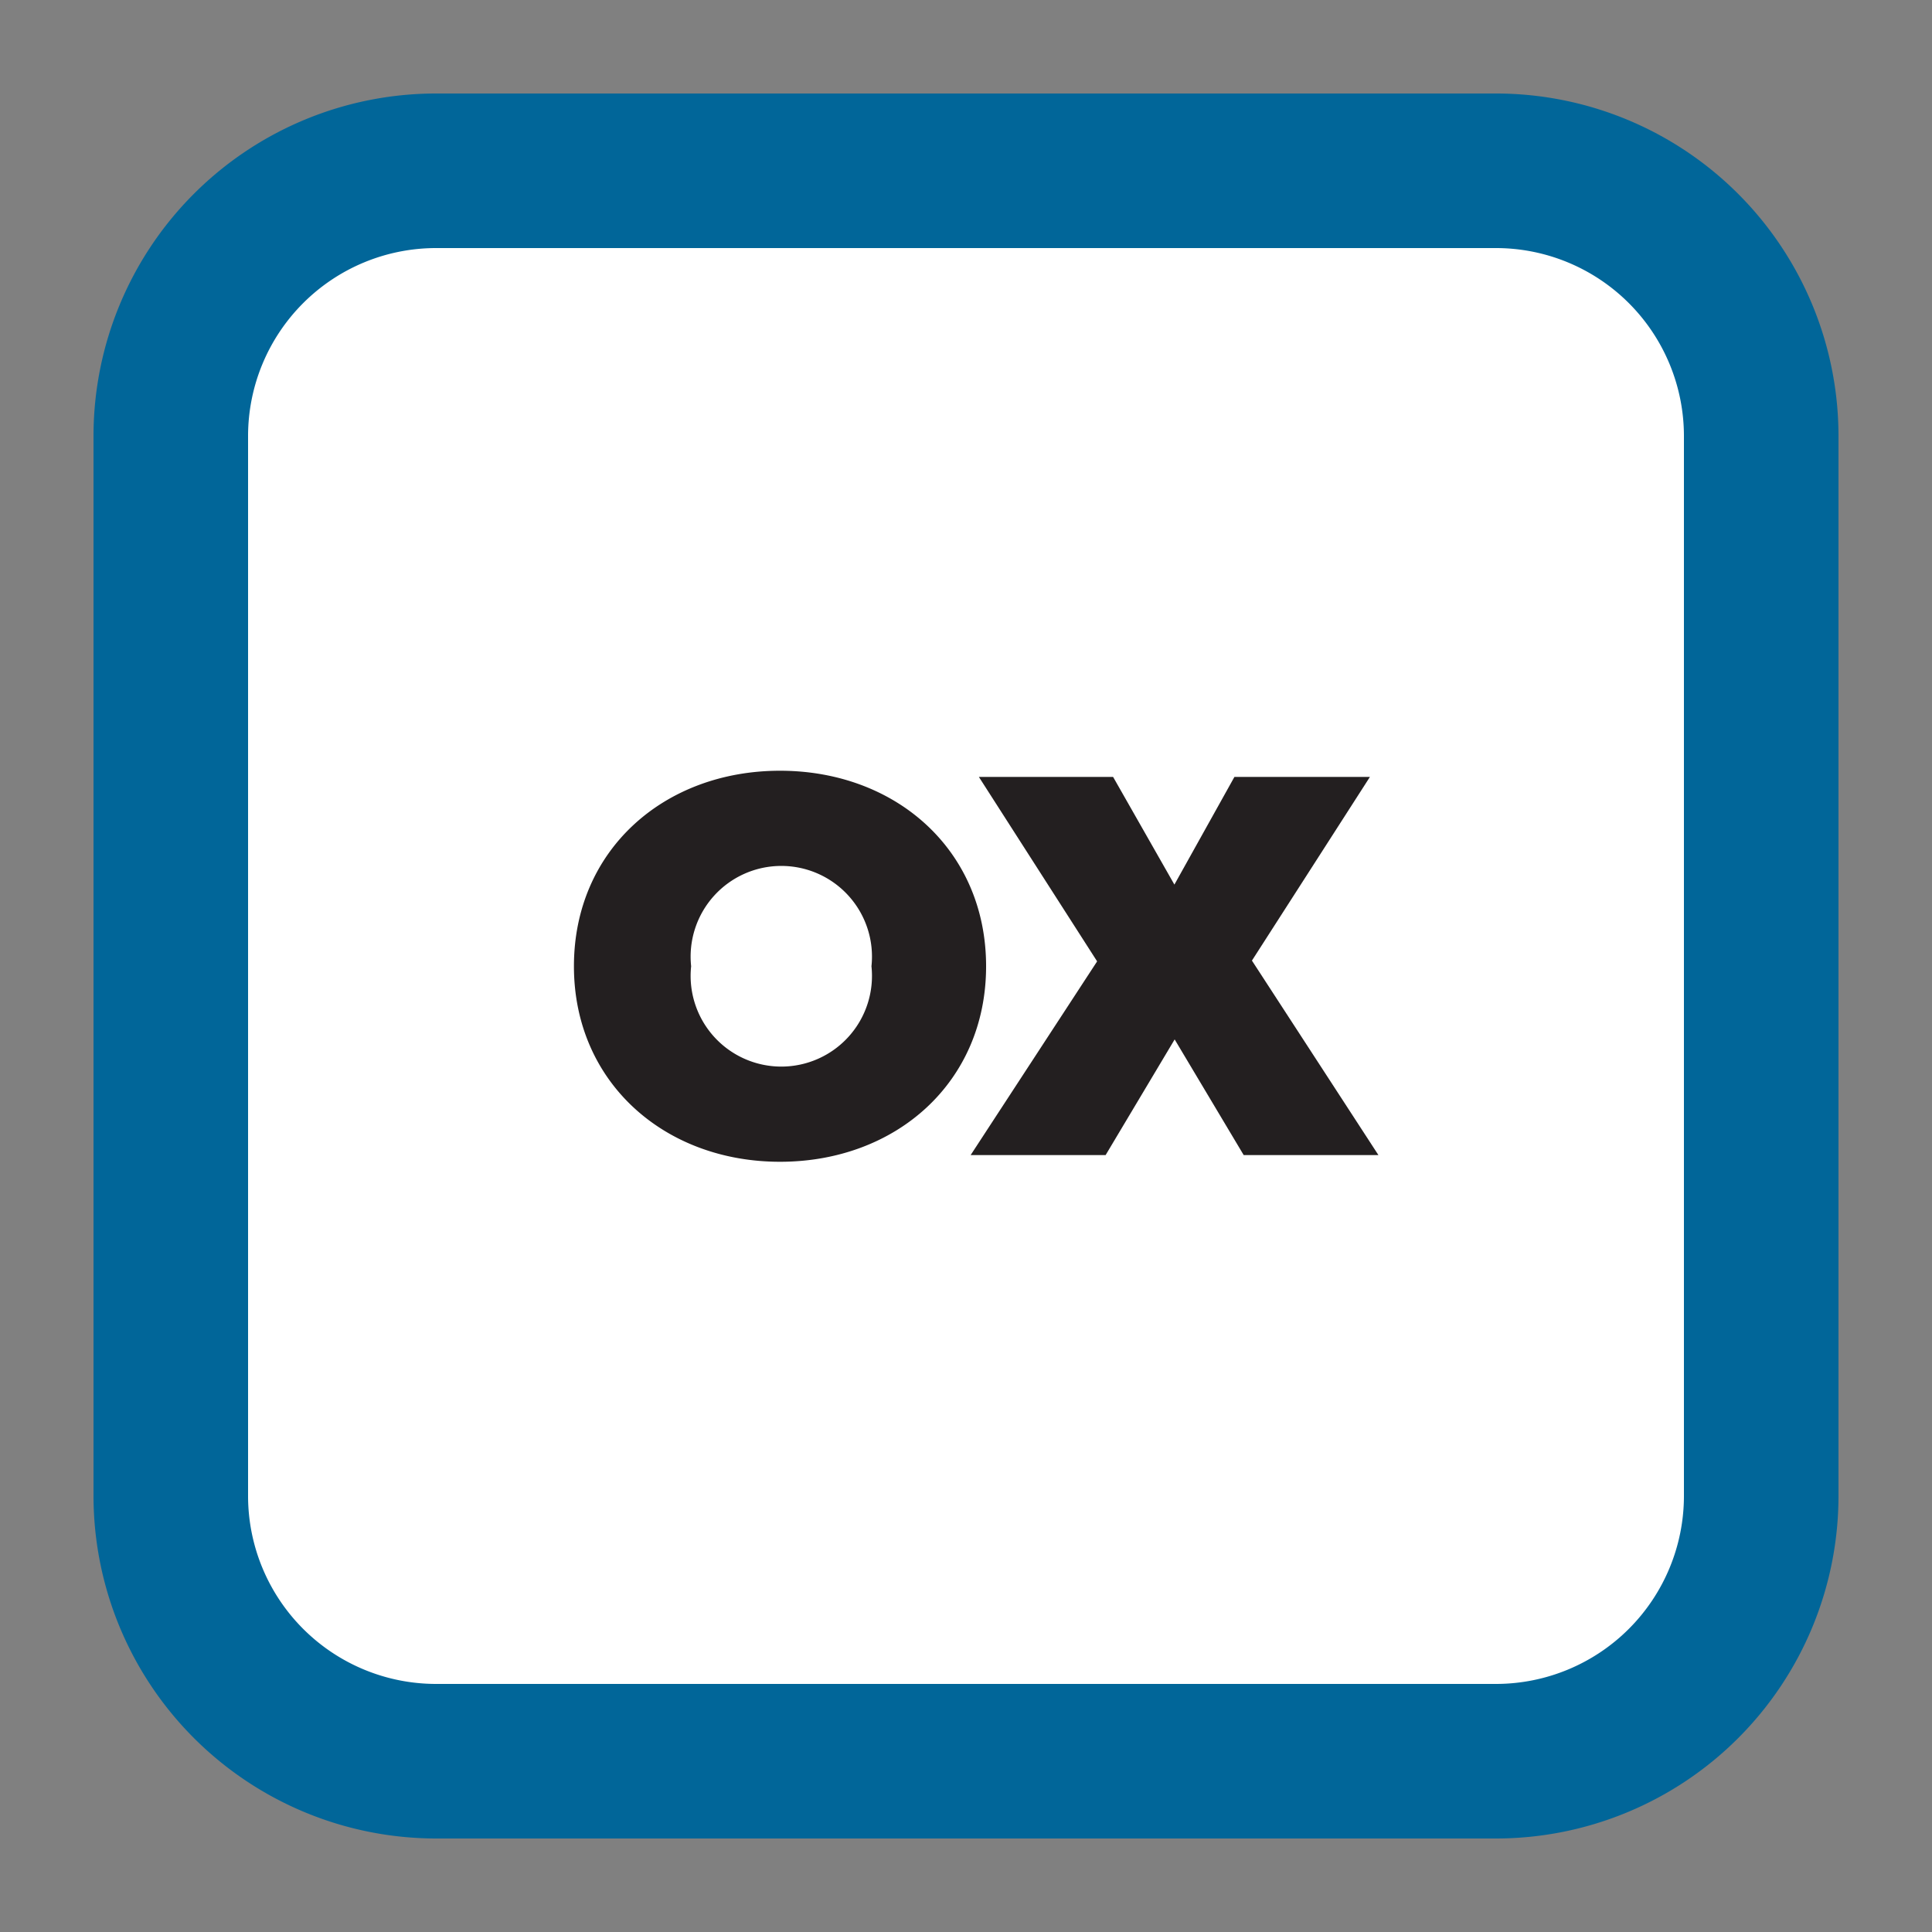 <svg id="Layer_1" data-name="Layer 1" xmlns="http://www.w3.org/2000/svg" viewBox="0 0 75 75"><rect x="0" y="0" width="75" height="75" fill="#808080" stroke="none"/><defs><style>.cls-1{fill:none;}.cls-2{fill:#fff;}.cls-3{fill:#016699;}.cls-4{fill:#231f20;}</style></defs><title>pci-ox</title><rect class="cls-1" width="75" height="75"/><rect class="cls-2" x="6.63" y="6.63" width="61.73" height="61.74" rx="10.29" ry="10.29"/><path class="cls-3" d="M58.08,71.37H16.92A13.31,13.31,0,0,1,3.63,58.08V16.92A13.3,13.3,0,0,1,16.92,3.63H58.08A13.3,13.3,0,0,1,71.37,16.92V58.08A13.3,13.3,0,0,1,58.08,71.37ZM16.92,9.63a7.3,7.3,0,0,0-7.29,7.29V58.08a7.3,7.3,0,0,0,7.29,7.29H58.08a7.3,7.3,0,0,0,7.29-7.29V16.92a7.3,7.3,0,0,0-7.29-7.29H16.92Z"/><path class="cls-4" d="M22.28,37.51c0-4.51,3.5-7.59,8-7.59s8,3.08,8,7.59-3.5,7.59-8,7.59S22.28,42,22.28,37.51Zm11.55,0a3.52,3.52,0,1,0-7,0A3.52,3.52,0,1,0,33.83,37.51Z"/><path class="cls-4" d="M48.28,44.84L45.6,40.35l-2.68,4.49H37.68l4.91-7.52L38,30.16h5.21l2.38,4.18,2.33-4.18h5.26l-4.58,7.13,4.91,7.55H48.28Z"/></svg>